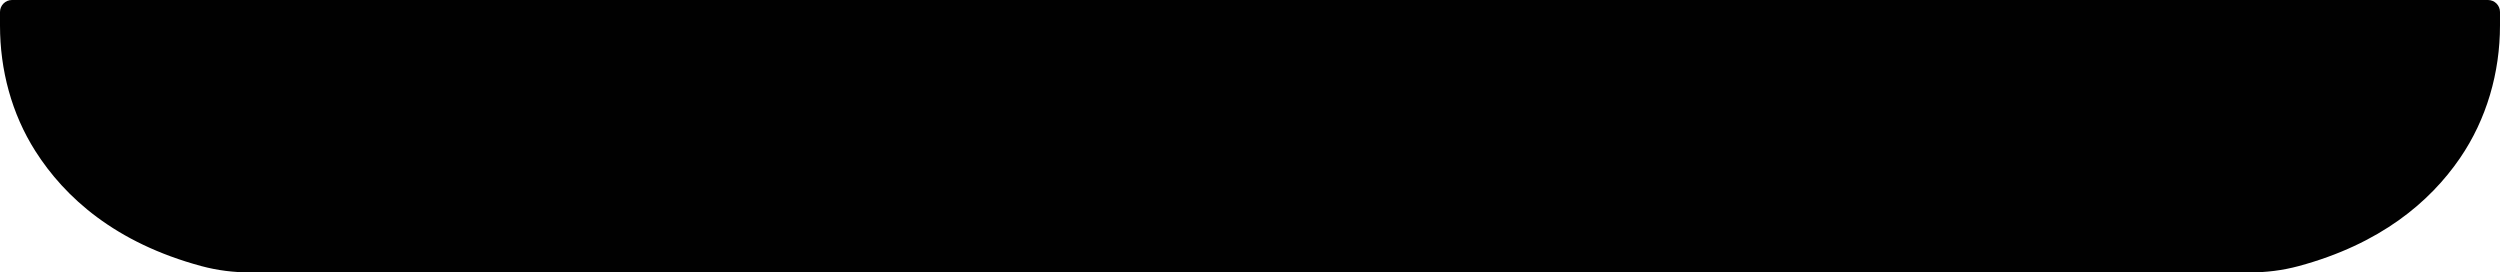 <?xml version="1.0" encoding="UTF-8"?>
<svg id="Laag_1" xmlns="http://www.w3.org/2000/svg" width="442.205" height="48.189" version="1.1" xmlns:i="http://ns.adobe.com/AdobeIllustrator/10.0/" viewBox="0 0 442.205 48.189">
  <!-- Generator: Adobe Illustrator 29.3.1, SVG Export Plug-In . SVG Version: 2.1.0 Build 151)  -->
  <path d="M2.121,0C.95,0,0,.949,0,2.121H0v2.408c0,7.829,2.048,15.577,6.249,22.185,5.224,8.217,14.15,16.245,29.379,20.356,2.825.763,5.748,1.119,8.673,1.119h353.6c2.927,0,5.852-.357,8.678-1.12,14.448-3.901,23.222-11.328,28.545-19.096,4.724-6.895,7.08-15.137,7.08-23.495v-2.357h0c0-1.171-.95-2.121-2.121-2.121H2.121Z" fill="#010101"/>
  
</svg>